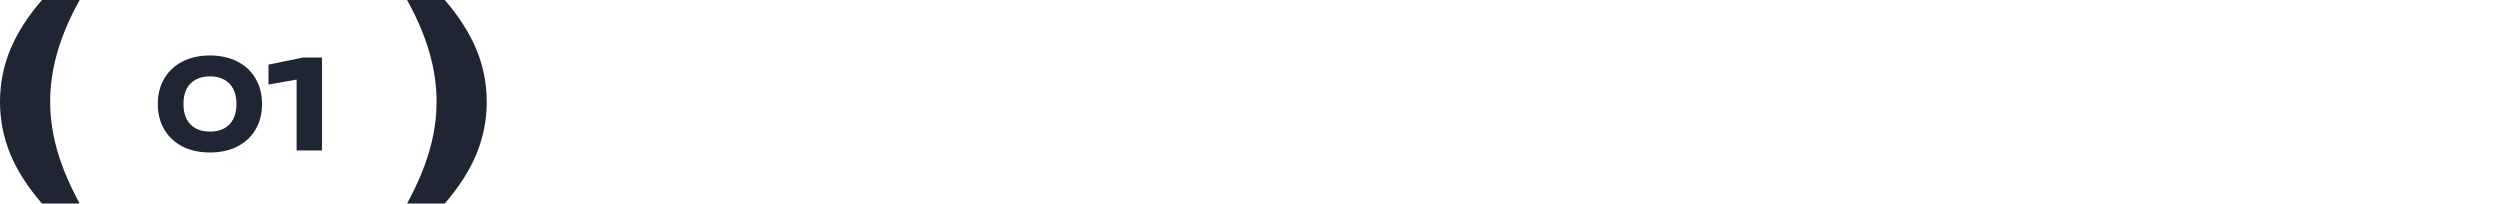 <?xml version="1.0" encoding="UTF-8"?> <svg xmlns="http://www.w3.org/2000/svg" width="565" height="46" viewBox="0 0 565 46" fill="none"> <path d="M18 0C15.743 4.065 14.069 7.988 12.976 11.767C11.884 15.53 11.337 19.274 11.337 23C11.337 26.673 11.884 30.39 12.976 34.152C14.069 37.897 15.743 41.846 18 46H9.484C6.296 42.327 3.913 38.61 2.337 34.848C0.779 31.068 0 27.119 0 23C0 18.881 0.779 14.941 2.337 11.179C3.913 7.399 6.296 3.673 9.484 0H18Z" fill="#202534"></path> <path d="M47.45 34.462C45.089 34.462 43.017 34.009 41.234 33.104C39.461 32.189 38.089 30.906 37.118 29.254C36.147 27.593 35.662 25.675 35.662 23.5C35.662 21.325 36.147 19.412 37.118 17.76C38.089 16.099 39.461 14.815 41.234 13.91C43.017 12.995 45.089 12.538 47.45 12.538C49.811 12.538 51.879 12.995 53.652 13.91C55.435 14.815 56.807 16.099 57.768 17.76C58.739 19.412 59.224 21.325 59.224 23.5C59.224 25.675 58.739 27.593 57.768 29.254C56.807 30.906 55.435 32.189 53.652 33.104C51.879 34.009 49.811 34.462 47.45 34.462ZM41.458 23.5C41.458 24.816 41.691 25.941 42.158 26.874C42.634 27.807 43.32 28.521 44.216 29.016C45.121 29.501 46.199 29.744 47.45 29.744C48.701 29.744 49.774 29.501 50.67 29.016C51.575 28.521 52.261 27.807 52.728 26.874C53.204 25.941 53.442 24.816 53.442 23.5C53.442 22.184 53.204 21.059 52.728 20.126C52.261 19.193 51.575 18.483 50.67 17.998C49.774 17.503 48.701 17.256 47.45 17.256C46.199 17.256 45.121 17.503 44.216 17.998C43.32 18.483 42.634 19.193 42.158 20.126C41.691 21.059 41.458 22.184 41.458 23.5ZM72.773 34H67.033V17.984L60.677 19.104V14.61L68.503 13H72.773V34Z" fill="#202534"></path> <path d="M92 0C94.257 4.065 95.931 7.988 97.024 11.767C98.116 15.53 98.663 19.274 98.663 23C98.663 26.673 98.116 30.39 97.024 34.152C95.931 37.897 94.257 41.846 92 46H100.516C103.704 42.327 106.087 38.61 107.663 34.848C109.221 31.068 110 27.119 110 23C110 18.881 109.221 14.941 107.663 11.179C106.087 7.399 103.704 3.673 100.516 0H92Z" fill="#202534"></path> </svg> 